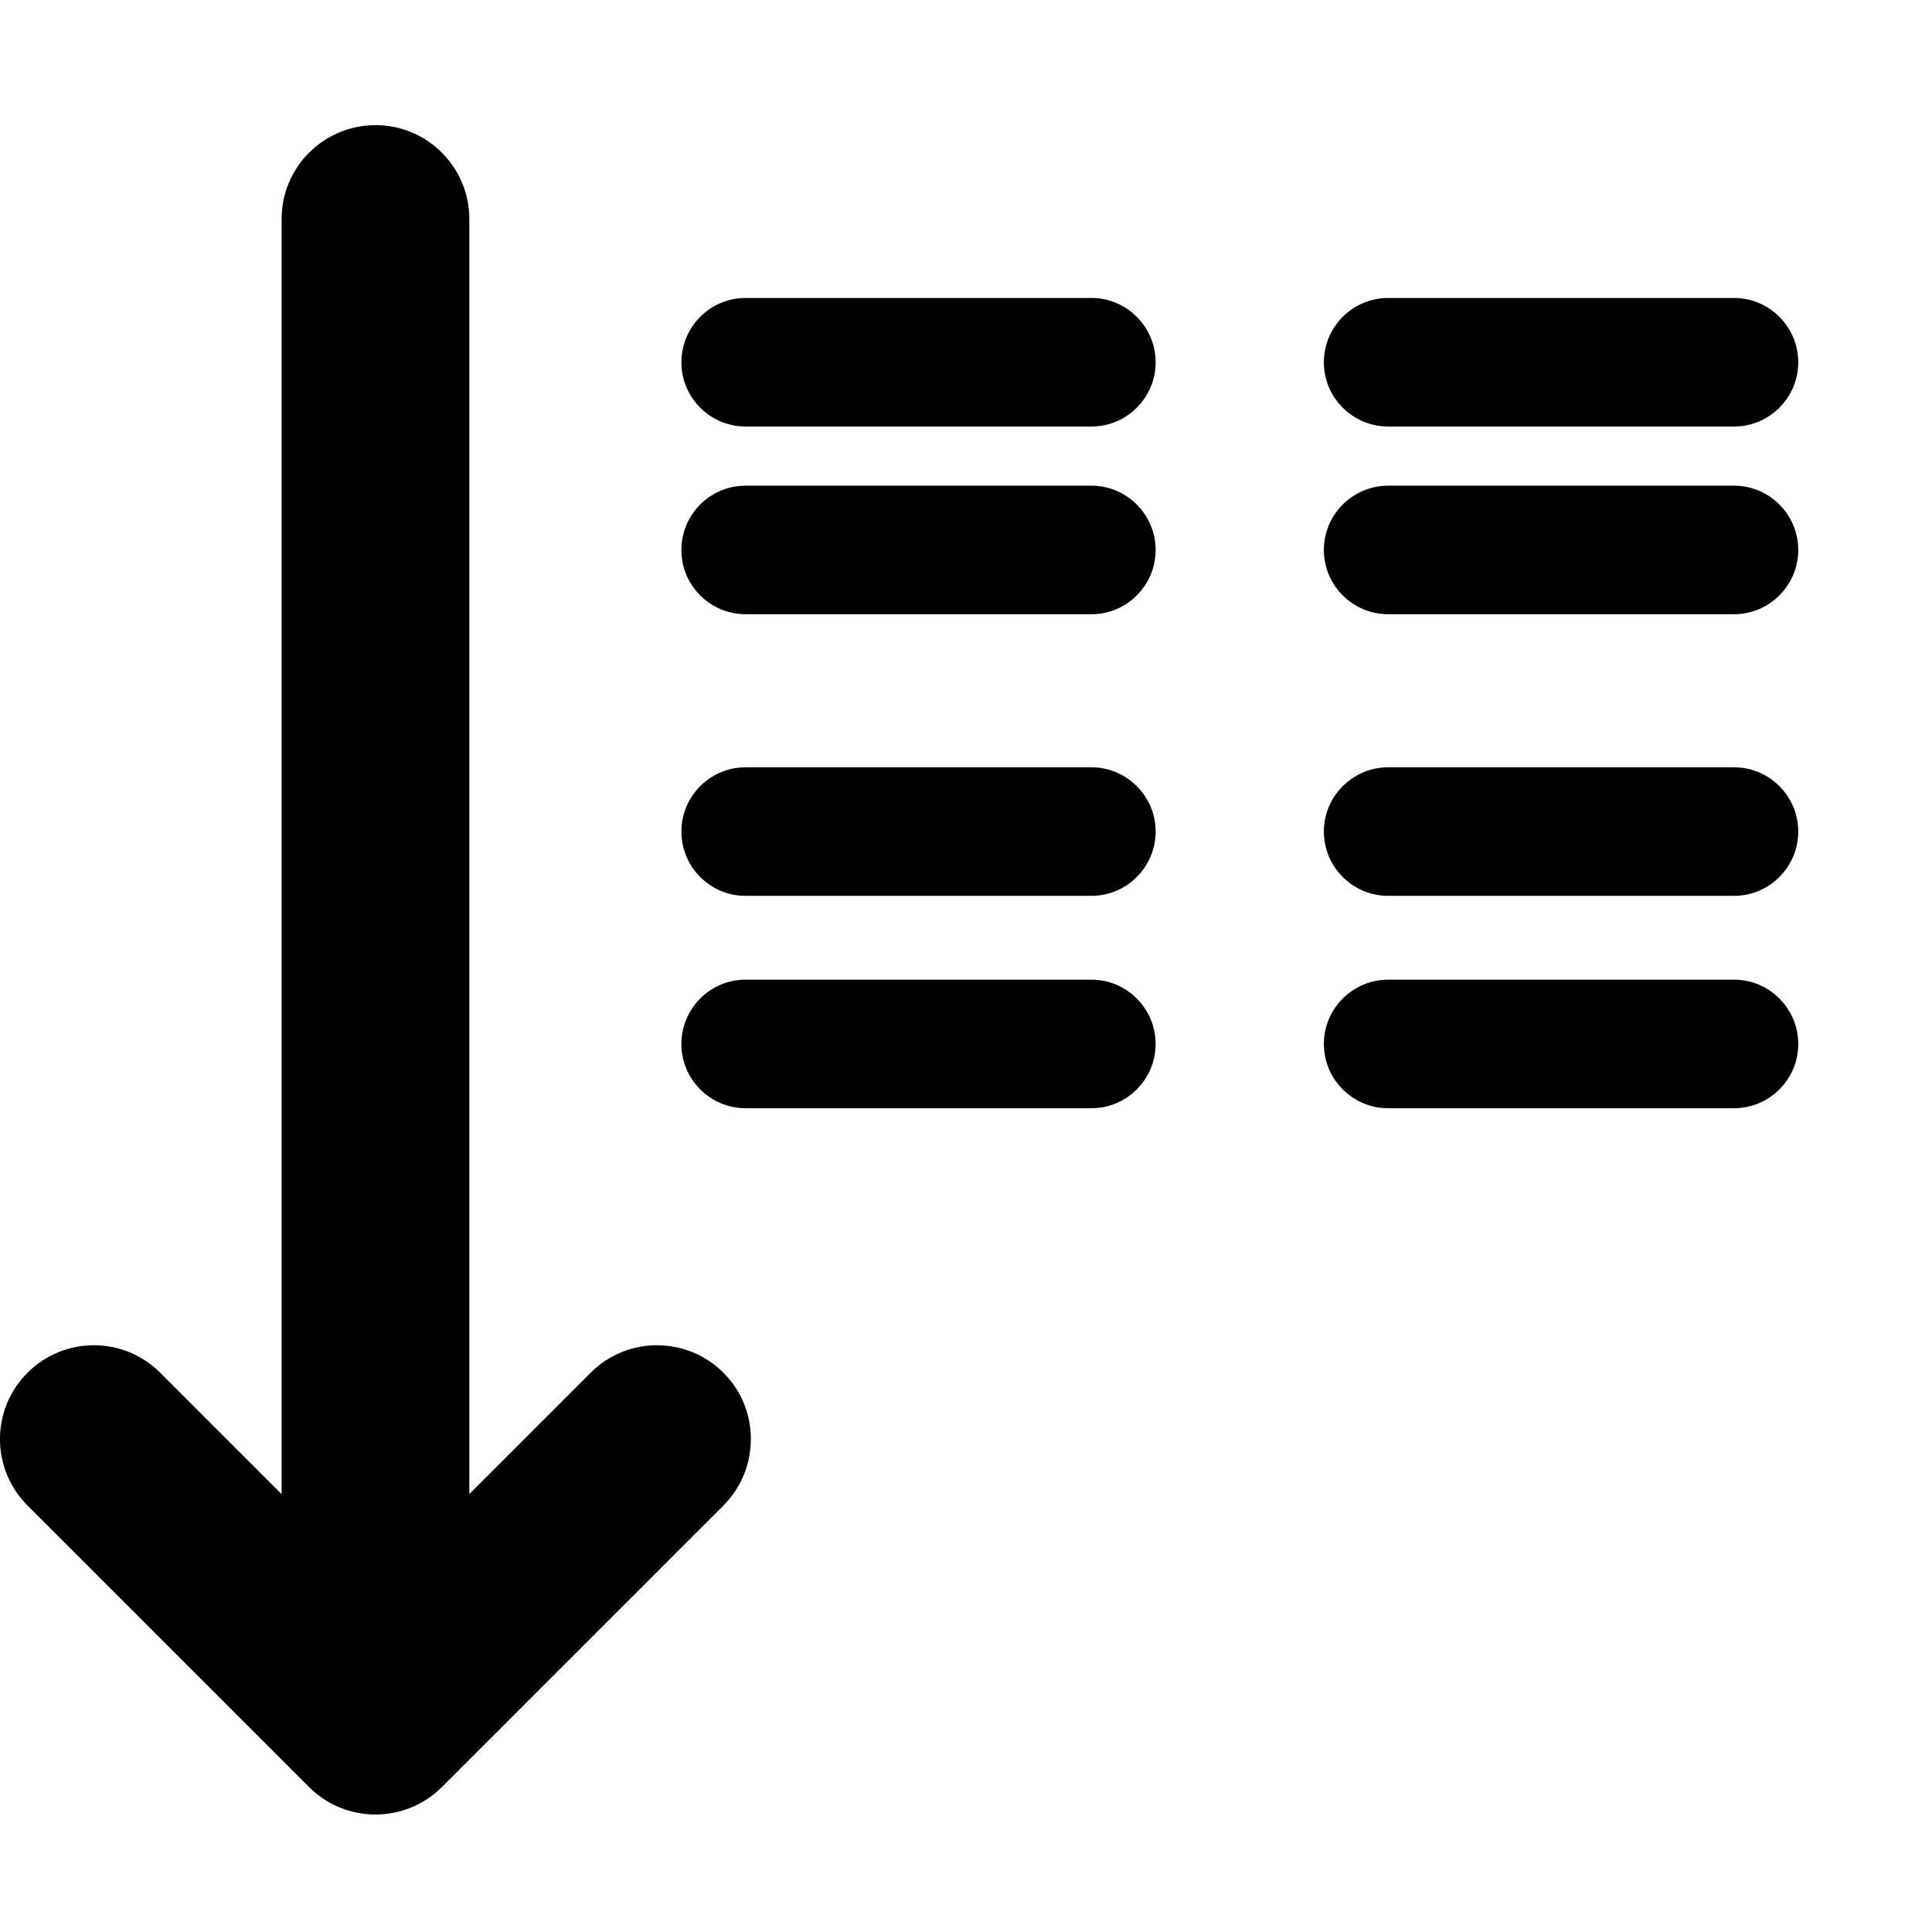 <svg width="13" height="13" viewBox="0 0 13 13" fill="none" xmlns="http://www.w3.org/2000/svg">
<path fill-rule="evenodd" clip-rule="evenodd" d="M4.685 2.438C4.685 2.254 4.833 2.105 5.017 2.105H7.344C7.527 2.105 7.676 2.254 7.676 2.438C7.676 2.621 7.527 2.77 7.344 2.77H5.017C4.833 2.77 4.685 2.621 4.685 2.438Z" fill="black" stroke="black" stroke-width="0.2" stroke-linecap="round" stroke-linejoin="round"/>
<path fill-rule="evenodd" clip-rule="evenodd" d="M9.008 2.438C9.008 2.254 9.157 2.105 9.341 2.105H11.668C11.851 2.105 12 2.254 12 2.438C12 2.621 11.851 2.77 11.668 2.77H9.341C9.157 2.77 9.008 2.621 9.008 2.438Z" fill="black" stroke="black" stroke-width="0.2" stroke-linecap="round" stroke-linejoin="round"/>
<path fill-rule="evenodd" clip-rule="evenodd" d="M4.685 3.701C4.685 3.517 4.833 3.368 5.017 3.368H7.344C7.527 3.368 7.676 3.517 7.676 3.701C7.676 3.884 7.527 4.033 7.344 4.033H5.017C4.833 4.033 4.685 3.884 4.685 3.701Z" fill="black" stroke="black" stroke-width="0.2" stroke-linecap="round" stroke-linejoin="round"/>
<path fill-rule="evenodd" clip-rule="evenodd" d="M9.008 3.701C9.008 3.517 9.157 3.368 9.341 3.368H11.668C11.851 3.368 12 3.517 12 3.701C12 3.884 11.851 4.033 11.668 4.033H9.341C9.157 4.033 9.008 3.884 9.008 3.701Z" fill="black" stroke="black" stroke-width="0.2" stroke-linecap="round" stroke-linejoin="round"/>
<path fill-rule="evenodd" clip-rule="evenodd" d="M4.685 5.595C4.685 5.412 4.833 5.263 5.017 5.263H7.344C7.527 5.263 7.676 5.412 7.676 5.595C7.676 5.779 7.527 5.928 7.344 5.928H5.017C4.833 5.928 4.685 5.779 4.685 5.595Z" fill="black" stroke="black" stroke-width="0.2" stroke-linecap="round" stroke-linejoin="round"/>
<path fill-rule="evenodd" clip-rule="evenodd" d="M9.008 5.595C9.008 5.412 9.157 5.263 9.341 5.263H11.668C11.851 5.263 12 5.412 12 5.595C12 5.779 11.851 5.928 11.668 5.928H9.341C9.157 5.928 9.008 5.779 9.008 5.595Z" fill="black" stroke="black" stroke-width="0.2" stroke-linecap="round" stroke-linejoin="round"/>
<path fill-rule="evenodd" clip-rule="evenodd" d="M4.685 7.025C4.685 6.841 4.833 6.692 5.017 6.692H7.344C7.527 6.692 7.676 6.841 7.676 7.025C7.676 7.208 7.527 7.357 7.344 7.357H5.017C4.833 7.357 4.685 7.208 4.685 7.025Z" fill="black" stroke="black" stroke-width="0.2" stroke-linecap="round" stroke-linejoin="round"/>
<path fill-rule="evenodd" clip-rule="evenodd" d="M9.008 7.025C9.008 6.841 9.157 6.692 9.341 6.692H11.668C11.851 6.692 12 6.841 12 7.025C12 7.208 11.851 7.357 11.668 7.357H9.341C9.157 7.357 9.008 7.208 9.008 7.025Z" fill="black" stroke="black" stroke-width="0.2" stroke-linecap="round" stroke-linejoin="round"/>
<path fill-rule="evenodd" clip-rule="evenodd" d="M0.185 9.237C0.432 8.99 0.832 8.99 1.078 9.237L2.526 10.685L3.974 9.237C4.221 8.99 4.621 8.99 4.868 9.237C5.114 9.483 5.114 9.883 4.868 10.13L2.973 12.025C2.726 12.271 2.326 12.271 2.08 12.025L0.185 10.13C-0.062 9.883 -0.062 9.483 0.185 9.237Z" fill="black"/>
<path fill-rule="evenodd" clip-rule="evenodd" d="M2.527 0.842C2.875 0.842 3.158 1.125 3.158 1.473V10.316C3.158 10.664 2.875 10.947 2.527 10.947C2.178 10.947 1.895 10.664 1.895 10.316V1.473C1.895 1.125 2.178 0.842 2.527 0.842Z" fill="black"/>
</svg>

